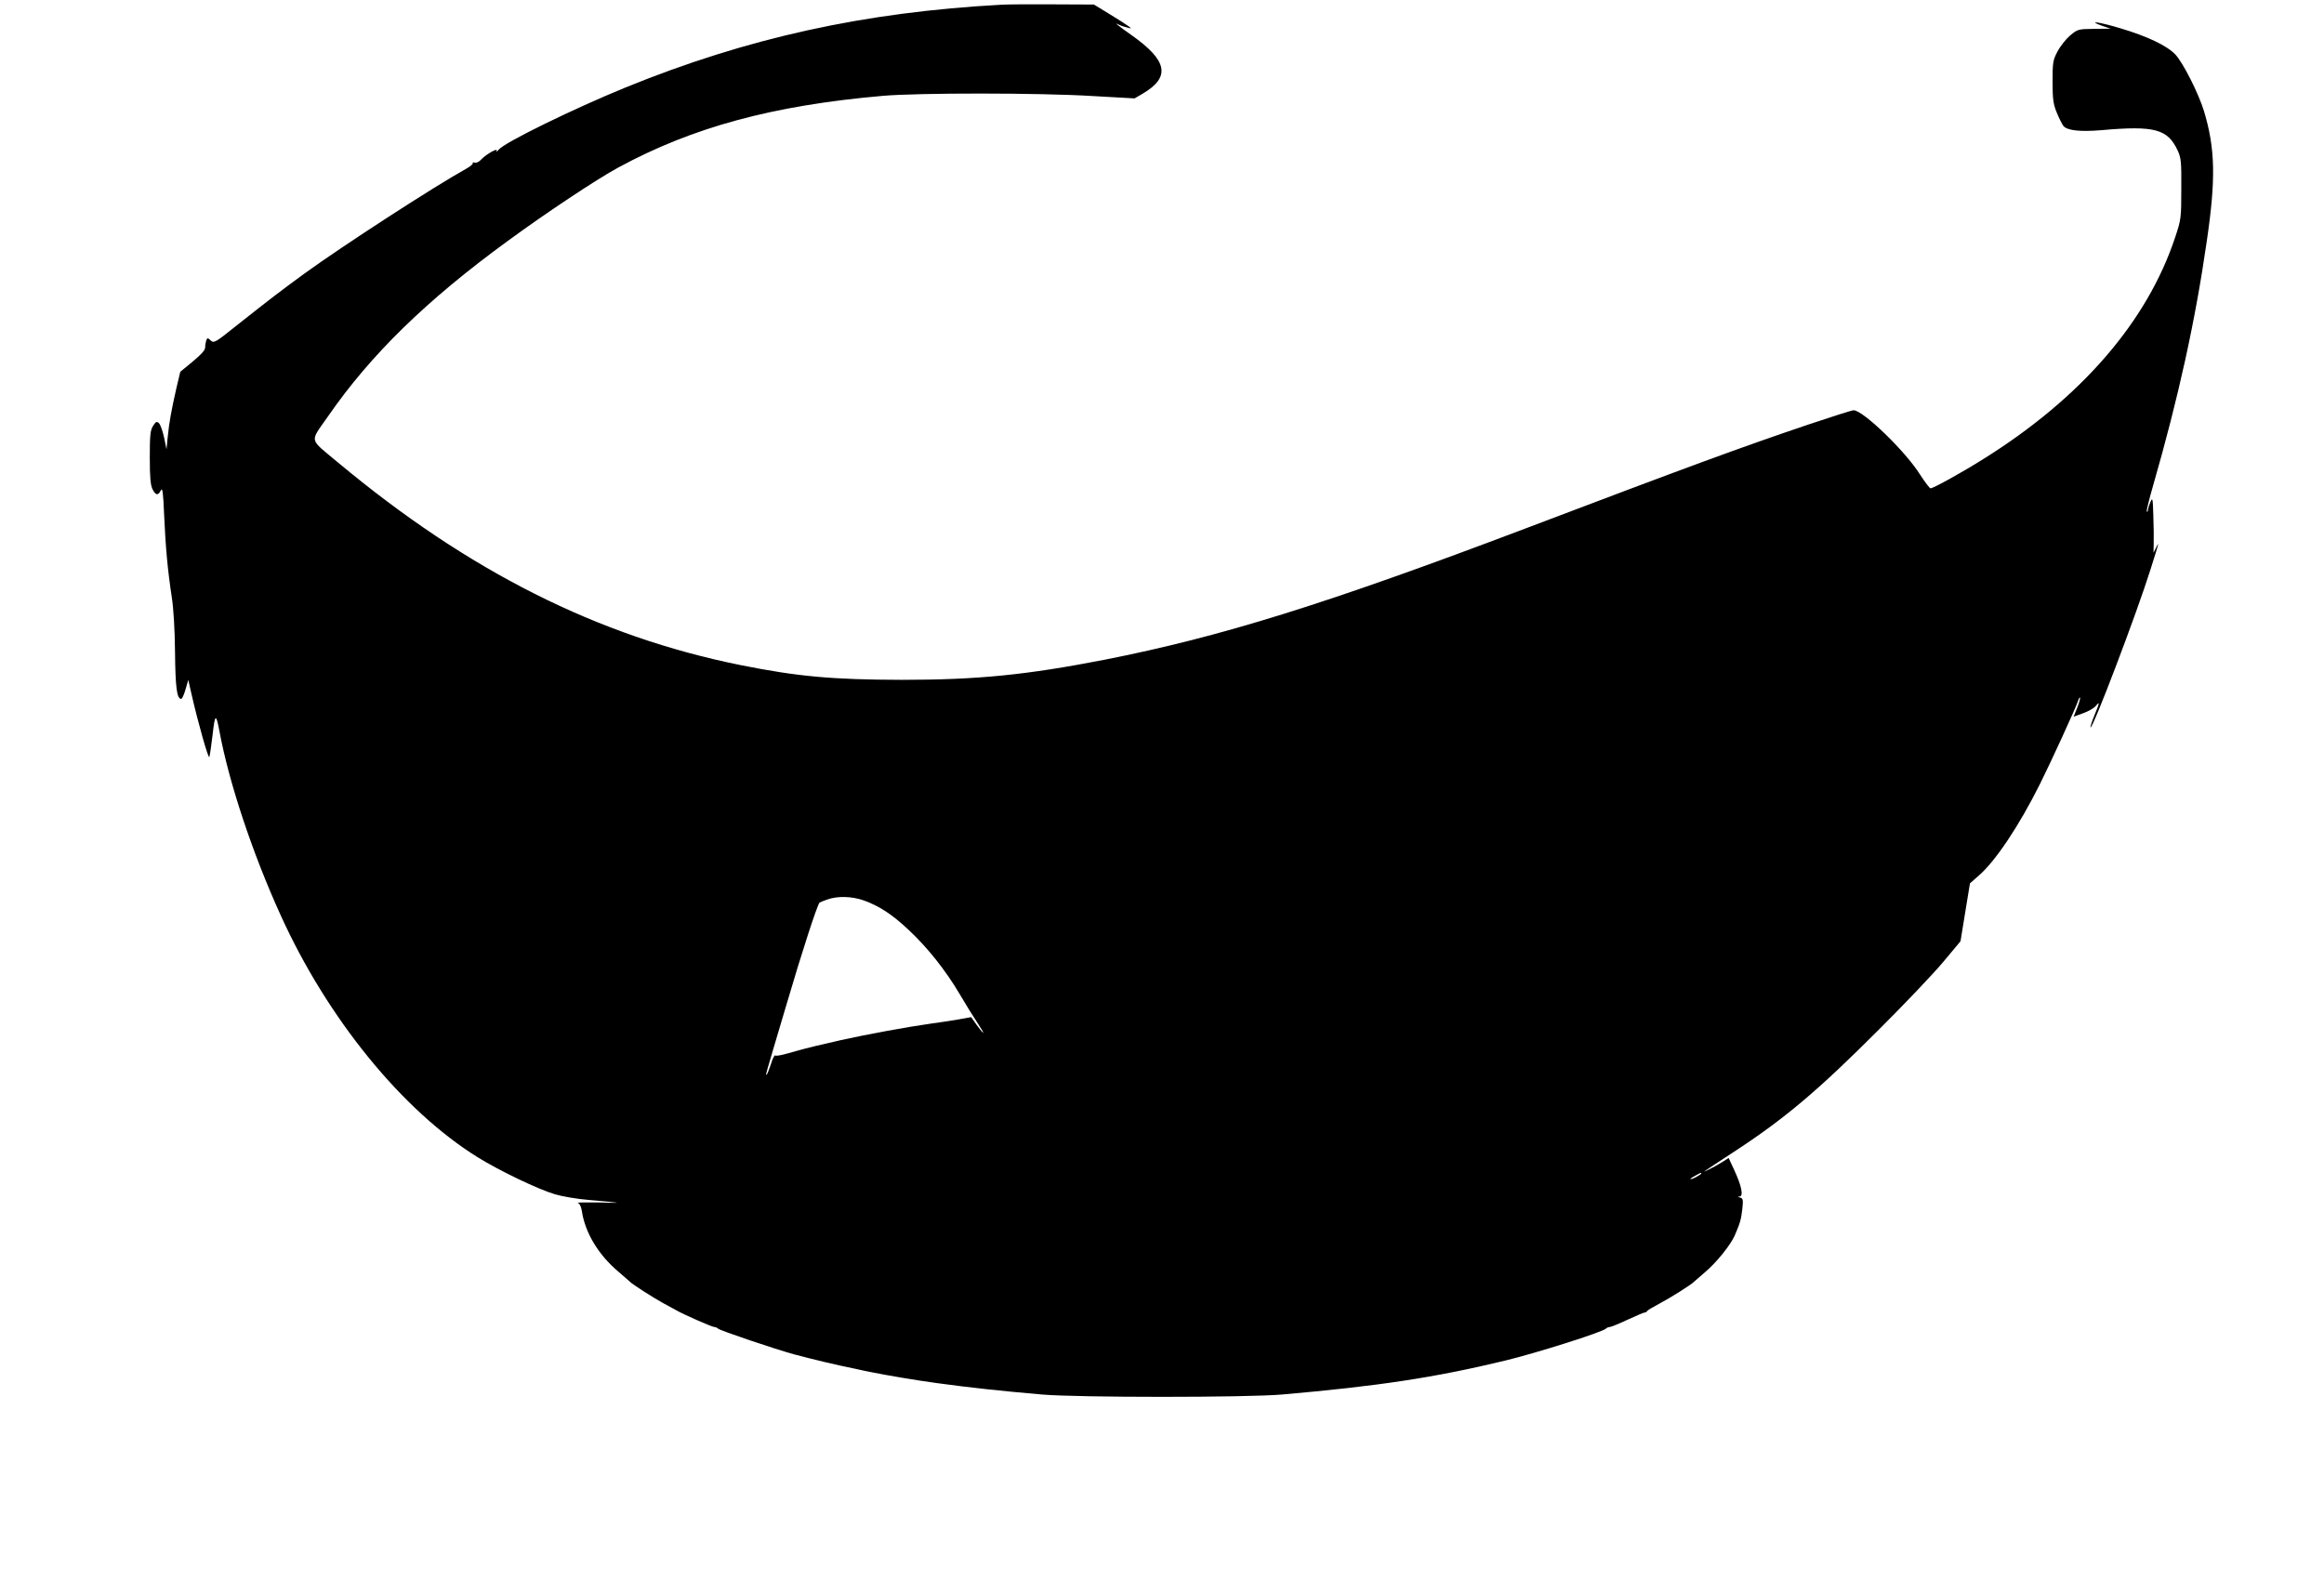 <?xml version="1.0" standalone="no"?>
<!DOCTYPE svg PUBLIC "-//W3C//DTD SVG 20010904//EN"
 "http://www.w3.org/TR/2001/REC-SVG-20010904/DTD/svg10.dtd">
<svg version="1.0" xmlns="http://www.w3.org/2000/svg"
 width="1280pt" height="878pt" viewBox="0 0 1280 878"
 preserveAspectRatio="xMidYMid meet">
<g transform="translate(0,878) scale(0.1,-0.1)"
fill="#000000" stroke="none">
<path d="M5515 8754 c-754 -41 -1398 -182 -2070 -456 -286 -117 -663 -301
-698 -342 -10 -12 -16 -15 -12 -8 11 21 -55 -16 -83 -45 -13 -15 -29 -22 -38
-19 -8 3 -13 2 -10 -3 3 -4 -14 -18 -37 -31 -175 -97 -675 -421 -889 -576
-138 -101 -184 -136 -381 -292 -111 -89 -119 -93 -136 -78 -17 16 -19 16 -25
1 -3 -9 -6 -27 -6 -39 0 -15 -22 -39 -69 -78 l-68 -56 -21 -88 c-28 -124 -40
-188 -48 -269 l-7 -70 -13 64 c-8 36 -20 71 -28 79 -12 12 -17 11 -33 -14 -15
-24 -18 -49 -18 -174 0 -110 4 -152 15 -175 18 -35 31 -36 46 -6 9 17 13 -12
18 -136 8 -178 19 -300 42 -452 10 -64 17 -182 18 -305 2 -192 10 -256 34
-256 5 0 16 24 24 53 l15 52 17 -75 c35 -155 94 -364 99 -350 3 8 11 64 18
123 13 116 19 119 38 17 52 -280 181 -669 336 -1010 258 -570 672 -1078 1086
-1335 121 -75 334 -177 426 -204 40 -12 123 -26 185 -31 194 -17 197 -18 58
-14 -74 1 -127 0 -118 -2 10 -3 19 -20 23 -47 18 -119 92 -241 203 -334 31
-27 59 -51 62 -54 10 -12 127 -87 180 -116 30 -16 64 -35 75 -41 40 -23 197
-92 209 -92 7 0 16 -4 21 -9 12 -11 317 -114 420 -142 102 -27 225 -57 335
-79 30 -7 73 -16 95 -20 73 -15 250 -45 355 -59 183 -25 350 -43 580 -63 197
-17 1123 -17 1320 0 528 46 841 93 1230 187 170 41 534 156 555 176 5 5 14 9
21 9 7 0 51 18 98 40 47 22 90 40 95 40 5 0 11 3 13 8 2 4 32 22 68 41 59 31
178 106 190 120 3 3 31 27 62 54 60 50 139 148 162 200 31 72 35 88 42 145 6
53 4 61 -12 65 -15 4 -15 5 -3 6 23 1 11 59 -29 145 l-31 67 -38 -24 c-41 -26
-120 -65 -89 -45 10 7 79 53 153 101 278 181 464 337 803 677 141 140 299 307
352 370 l96 115 26 160 26 159 49 43 c92 80 221 273 336 503 62 124 198 421
210 458 4 13 9 22 11 19 3 -2 -4 -27 -15 -55 l-20 -50 52 19 c29 10 60 28 70
40 23 28 22 20 -8 -53 -14 -34 -23 -63 -21 -65 11 -12 256 632 331 872 47 148
49 157 31 120 l-15 -30 1 50 c1 28 0 97 -2 155 -3 96 -4 102 -16 75 -7 -16
-13 -36 -14 -44 0 -8 -2 -12 -6 -9 -3 3 13 68 35 144 139 483 232 905 295
1343 51 345 47 513 -15 719 -30 98 -116 268 -158 312 -47 49 -151 99 -305 145
-117 35 -185 44 -96 12 l45 -15 -91 -1 c-89 -1 -91 -2 -133 -37 -23 -20 -54
-59 -69 -88 -25 -47 -27 -60 -27 -166 0 -96 4 -124 23 -170 12 -30 29 -63 36
-73 20 -26 92 -34 211 -24 293 26 364 6 419 -112 19 -41 21 -63 20 -211 0
-159 -1 -169 -33 -265 -154 -467 -520 -889 -1061 -1226 -118 -74 -272 -159
-287 -159 -5 0 -31 34 -58 76 -81 129 -314 354 -366 354 -9 0 -122 -36 -250
-79 -370 -125 -650 -228 -1554 -571 -1100 -417 -1681 -598 -2320 -724 -432
-84 -699 -111 -1120 -111 -380 1 -571 18 -885 81 -786 158 -1500 517 -2218
1116 -164 137 -157 108 -55 255 235 340 543 640 990 966 213 156 490 340 608
404 409 222 850 342 1457 395 193 17 864 17 1155 -1 l232 -13 43 25 c157 92
140 183 -62 325 -63 44 -99 73 -72 58 7 -4 27 -12 45 -16 30 -9 31 -8 12 6
-11 8 -58 39 -105 67 l-85 52 -225 1 c-124 1 -252 0 -285 -2z m-758 -4934 c84
-30 156 -76 248 -163 104 -97 203 -222 280 -352 32 -55 76 -126 97 -157 45
-68 44 -78 -2 -15 l-31 44 -72 -13 c-40 -7 -108 -17 -152 -23 -128 -18 -351
-59 -495 -91 -123 -28 -182 -42 -242 -59 -79 -23 -112 -30 -119 -25 -4 2 -15
-21 -24 -51 -10 -30 -20 -55 -23 -55 -5 0 -16 -37 107 377 88 300 172 558 185
571 3 2 22 10 43 17 55 20 135 18 200 -5z m4613 -1505 c0 -2 -13 -11 -30 -20
-38 -19 -40 -11 -2 9 31 17 32 18 32 11z"/>
</g>
</svg>
